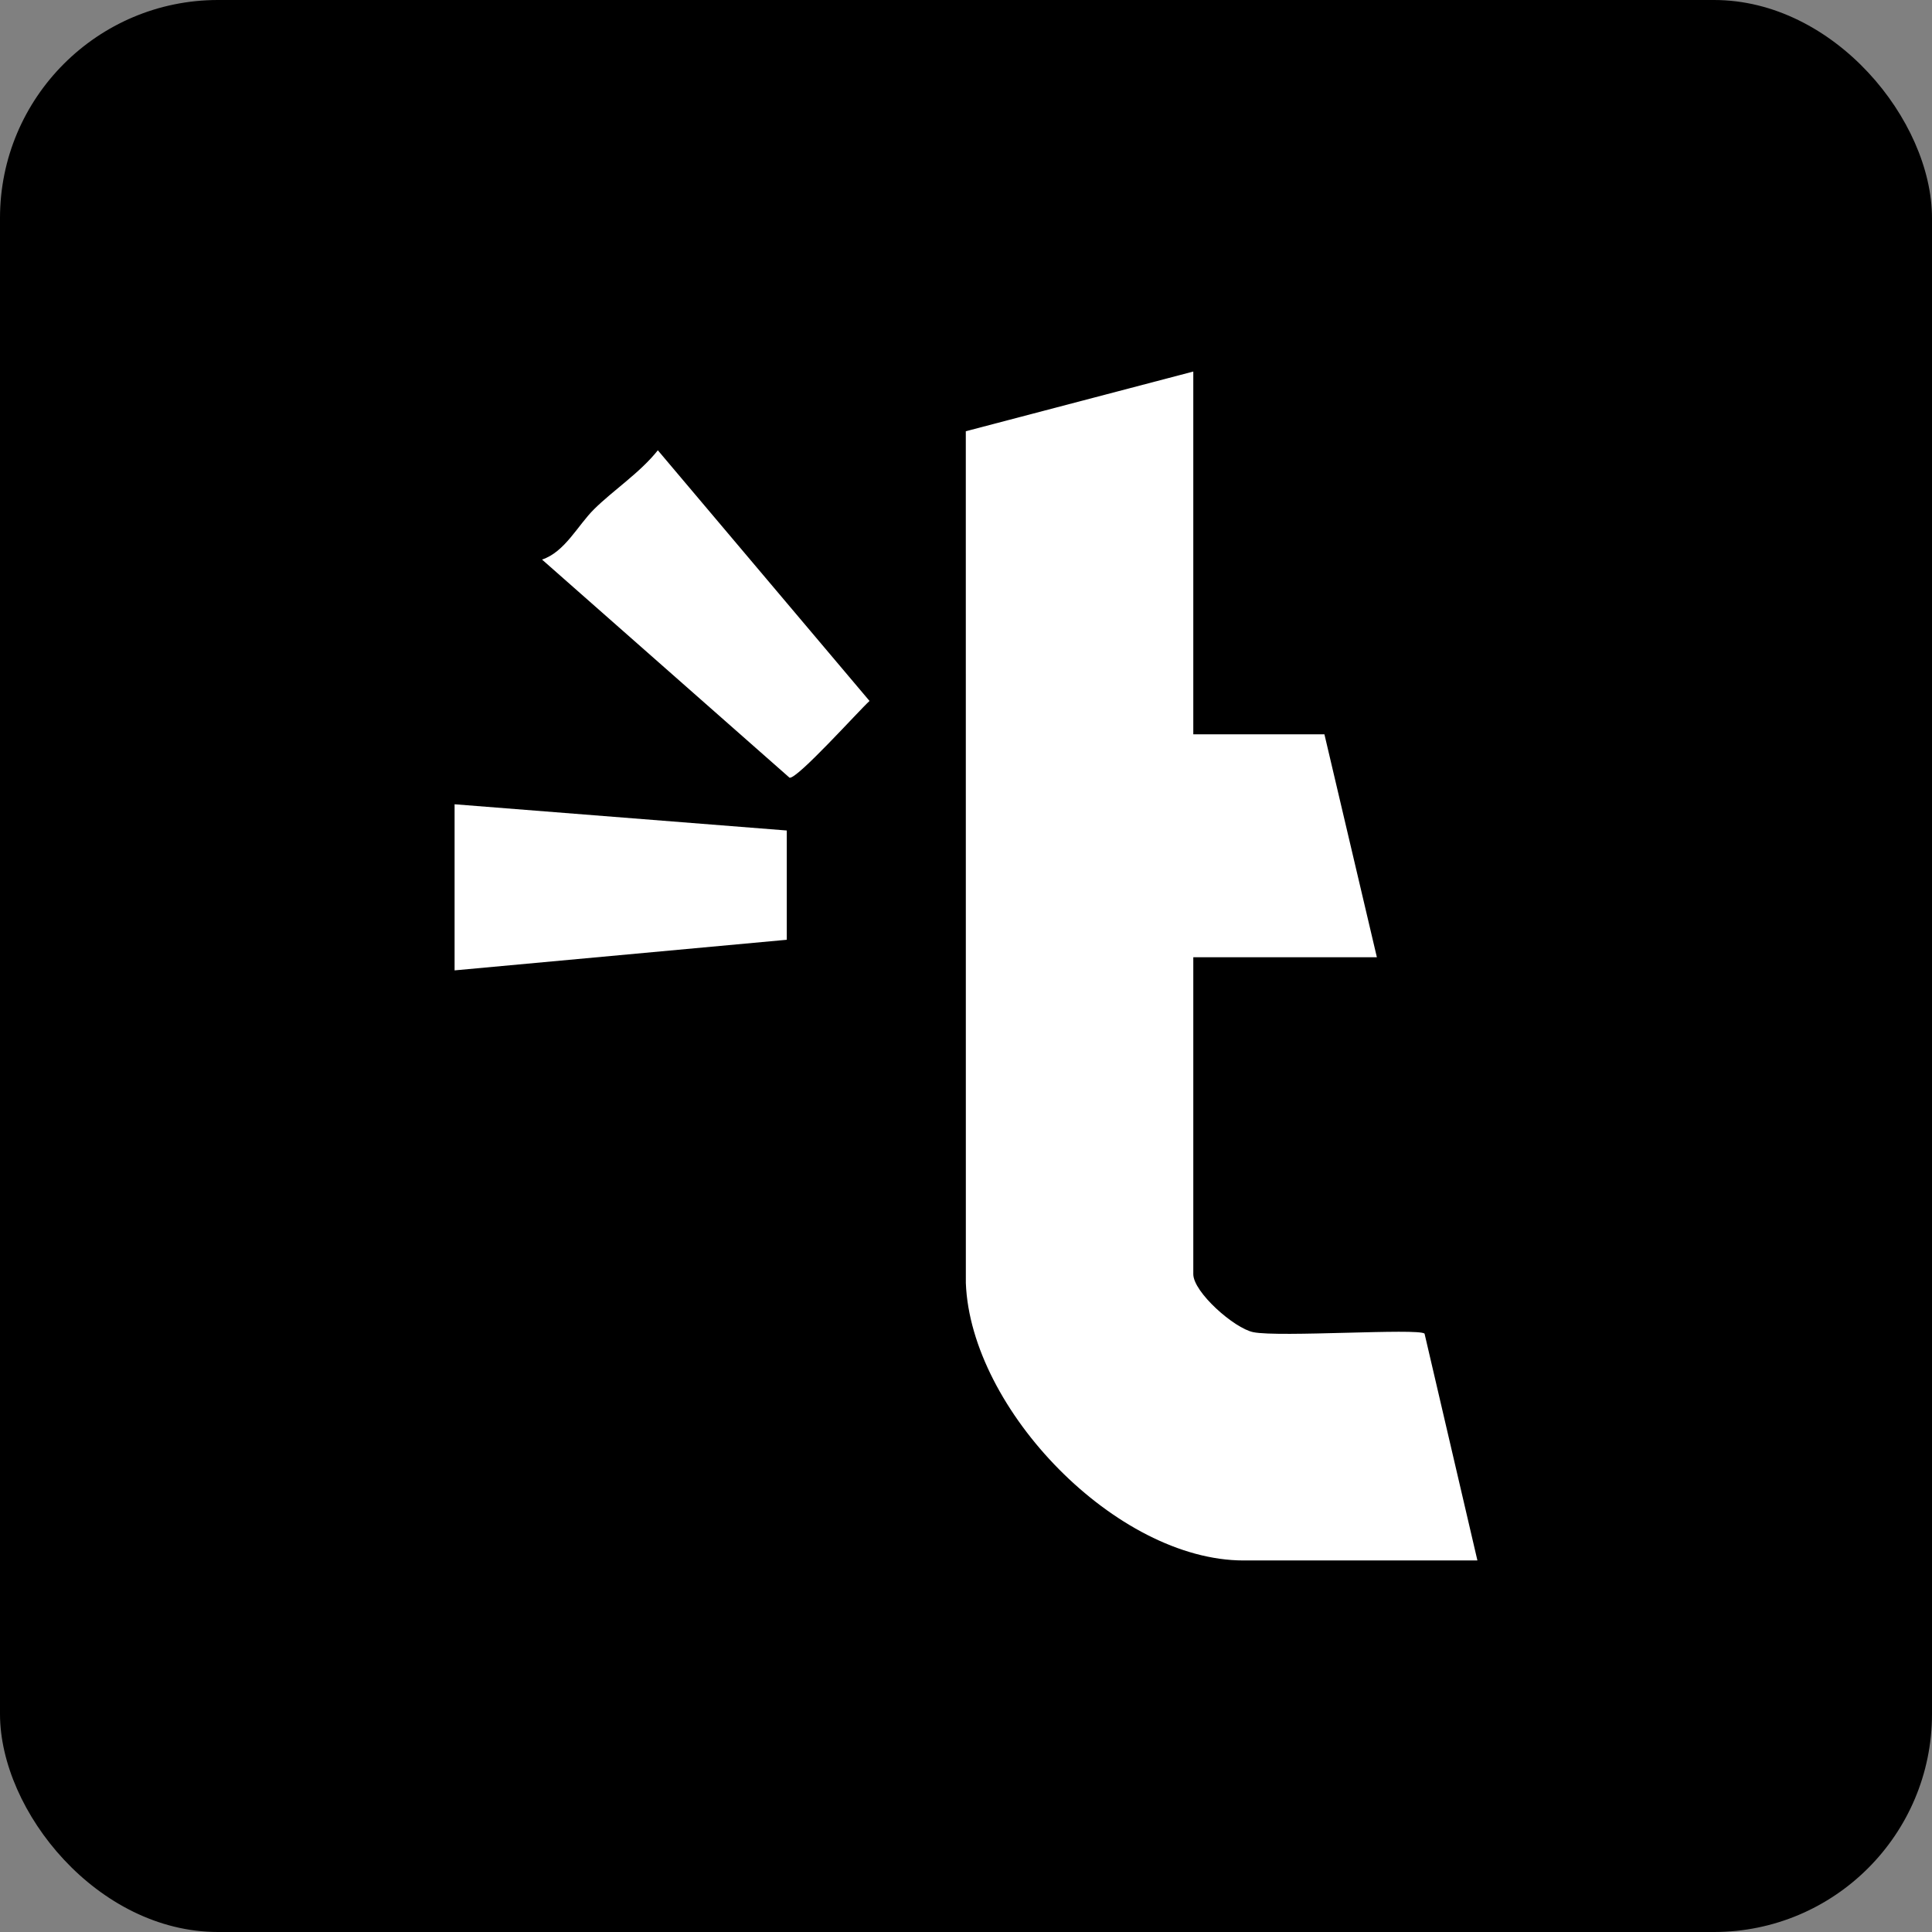 <?xml version="1.0" encoding="UTF-8"?> <svg xmlns="http://www.w3.org/2000/svg" id="Layer_1" viewBox="0 0 442 442"><rect x="0" y="0" width="442" height="442" fill="#808080" stroke="none"/><rect width="442" height="442" rx="49.884" ry="49.884"></rect><path d="M273,85v83h30l12,51h-42v72.5c0,4.098,9.339,12.383,13.726,13.274,5.946,1.208,37.693-.954,39.178.325l12.096,51.901h-53.5c-29.026,0-62.429-34.509-63.536-63.464l-.01-194.876,52.045-13.66Z" style="fill:#fff;"></path><polygon points="180 190 180 215 104 222 104 184 180 190" style="fill:#fff;"></polygon><path d="M124.006,128.018c5.247-1.744,8.172-7.842,11.937-11.553,4.447-4.382,10.501-8.334,14.557-13.447l48.428,57.344c-2.556,2.345-16.51,17.881-18.291,17.567l-56.63-49.911Z" style="fill:#fff;"></path></svg> 